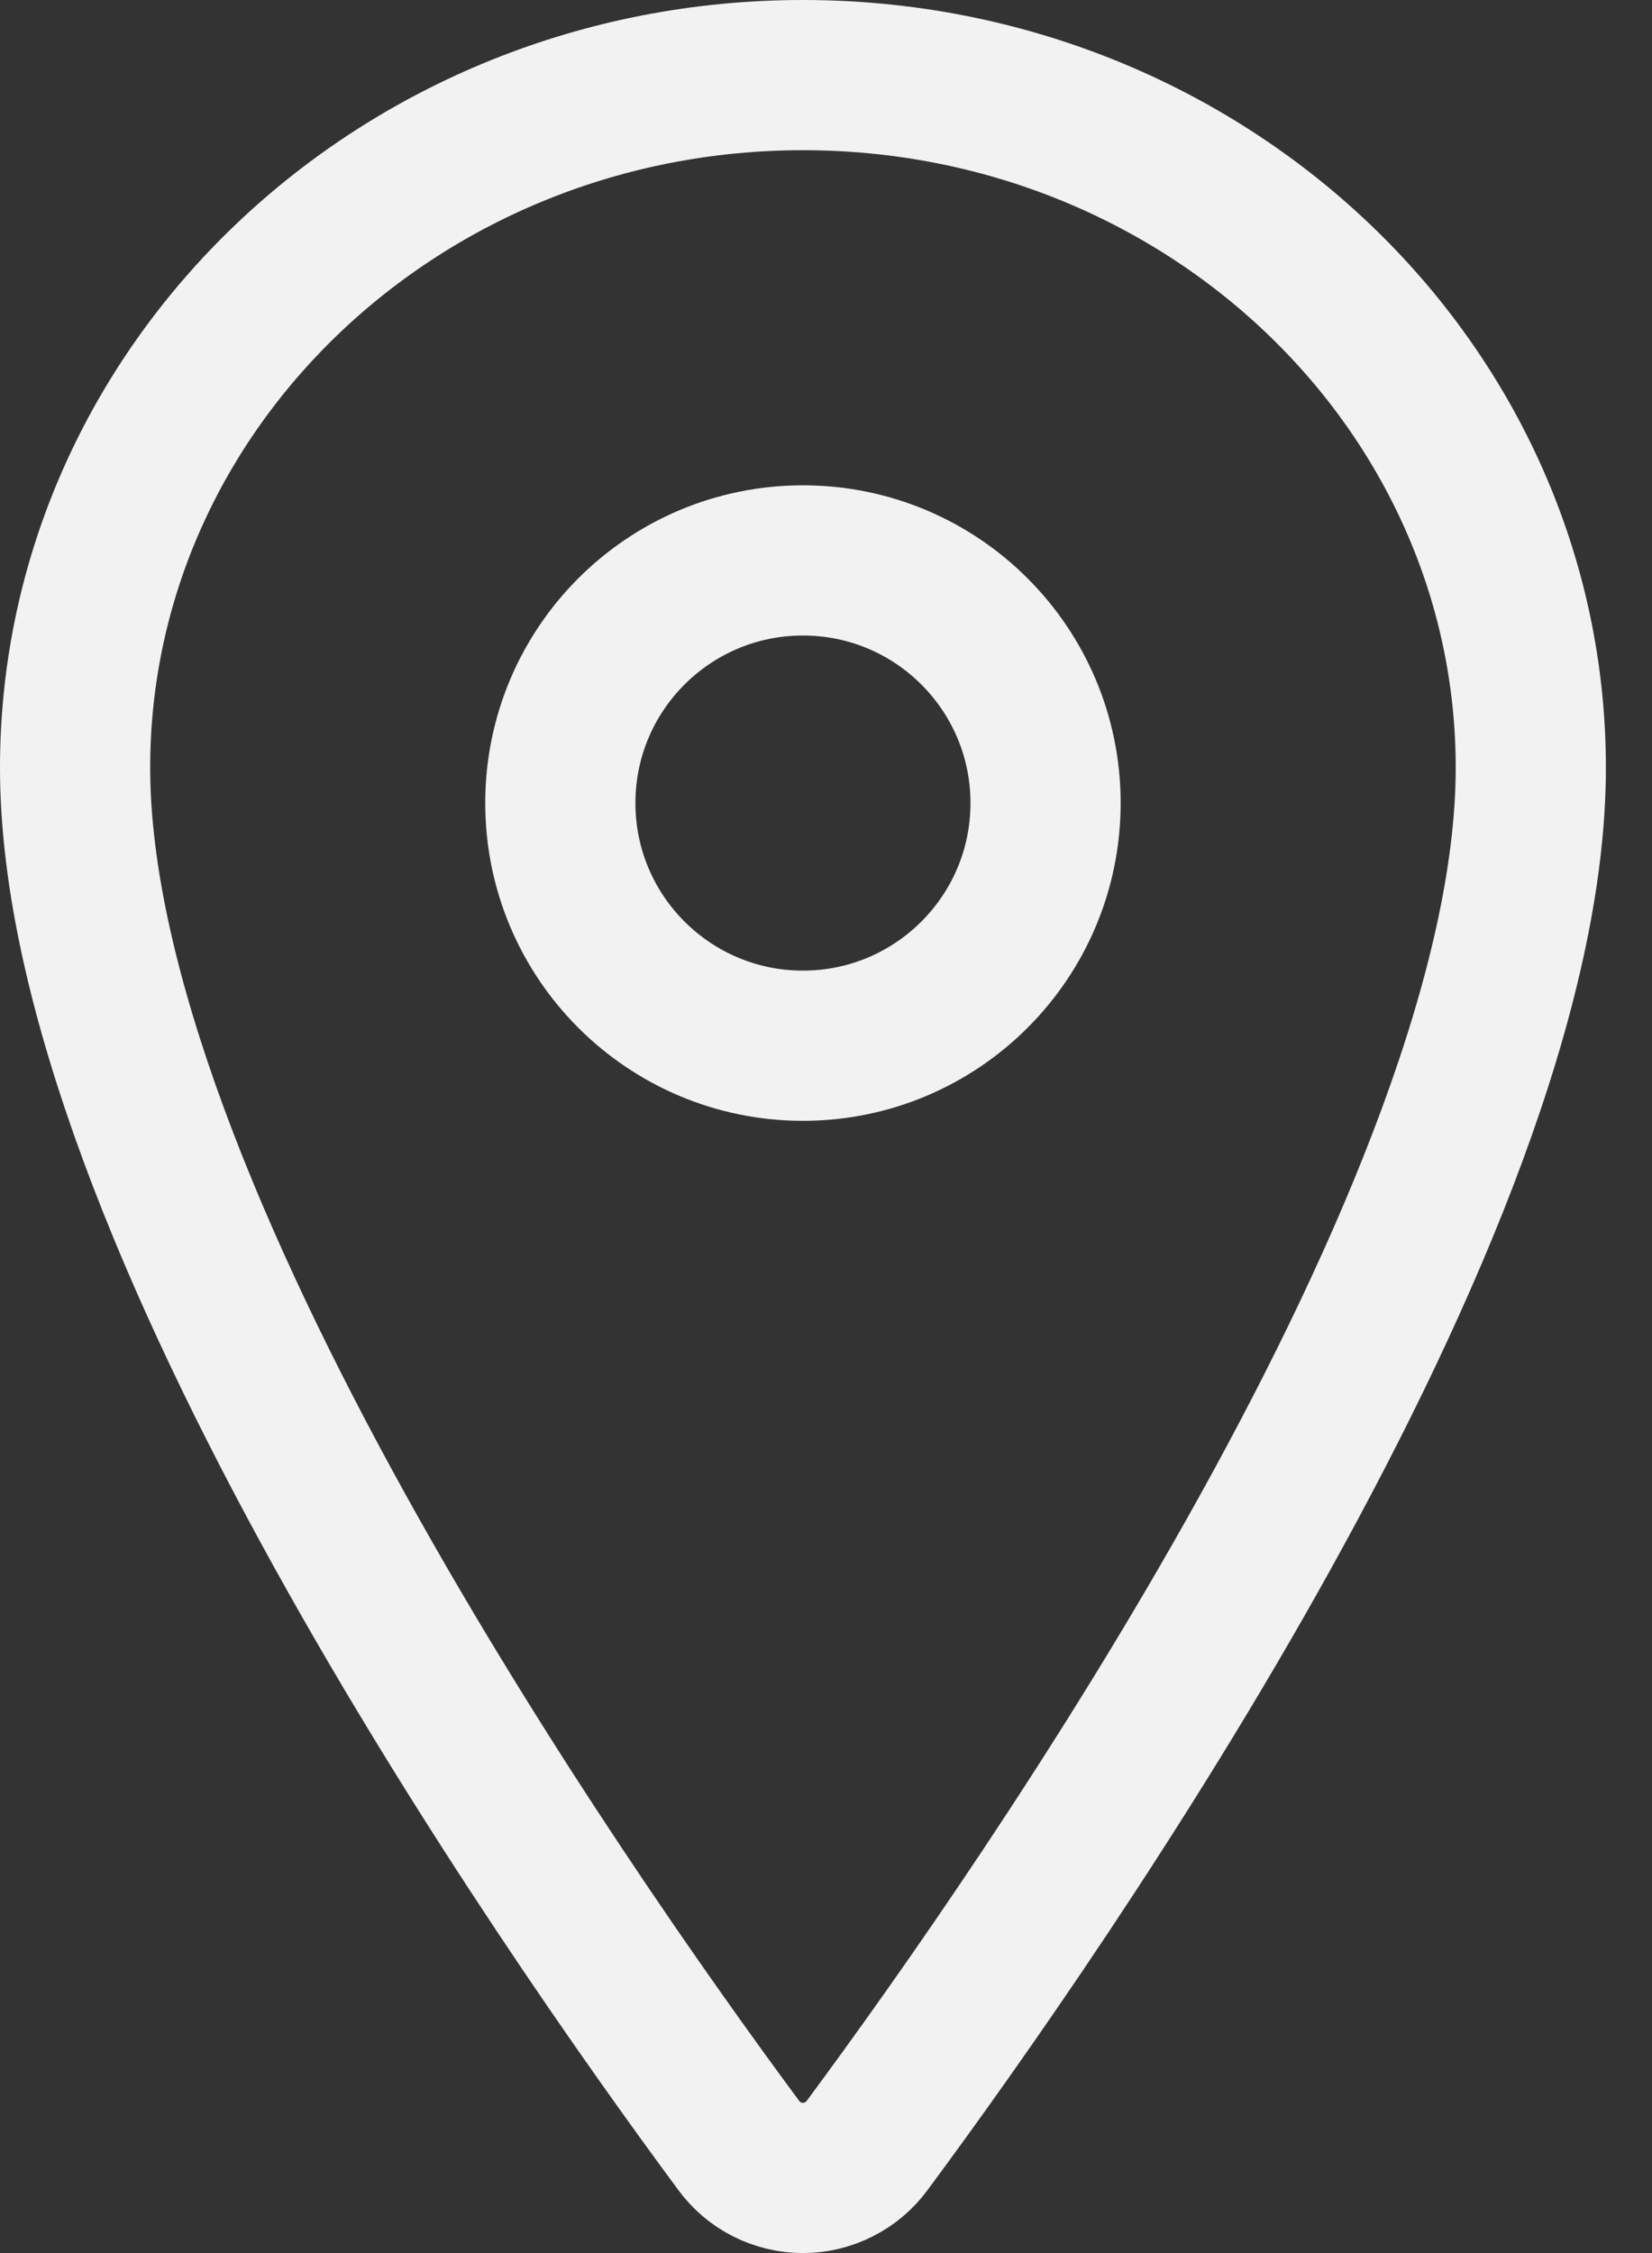 <svg width="22" height="30" viewBox="0 0 22 30" fill="none" xmlns="http://www.w3.org/2000/svg">
<rect x="0" y="0" width="22" height="30" fill="#333333" stroke="none"/>
<path d="M10.693 1C5.342 1 1 5.132 1 10.222C1 16.078 7.462 25.358 9.835 28.563C9.933 28.698 10.062 28.809 10.211 28.884C10.36 28.96 10.525 29 10.693 29C10.86 29 11.025 28.96 11.174 28.884C11.323 28.809 11.453 28.698 11.551 28.563C13.924 25.359 20.386 16.082 20.386 10.222C20.386 5.132 16.044 1 10.693 1Z" stroke="#F2F2F2" stroke-width="2" stroke-linecap="round" stroke-linejoin="round"/>
<path d="M10.693 13.924C12.477 13.924 13.924 12.477 13.924 10.693C13.924 8.908 12.477 7.462 10.693 7.462C8.908 7.462 7.462 8.908 7.462 10.693C7.462 12.477 8.908 13.924 10.693 13.924Z" stroke="#F2F2F2" stroke-width="2" stroke-linecap="round" stroke-linejoin="round"/>
</svg>
